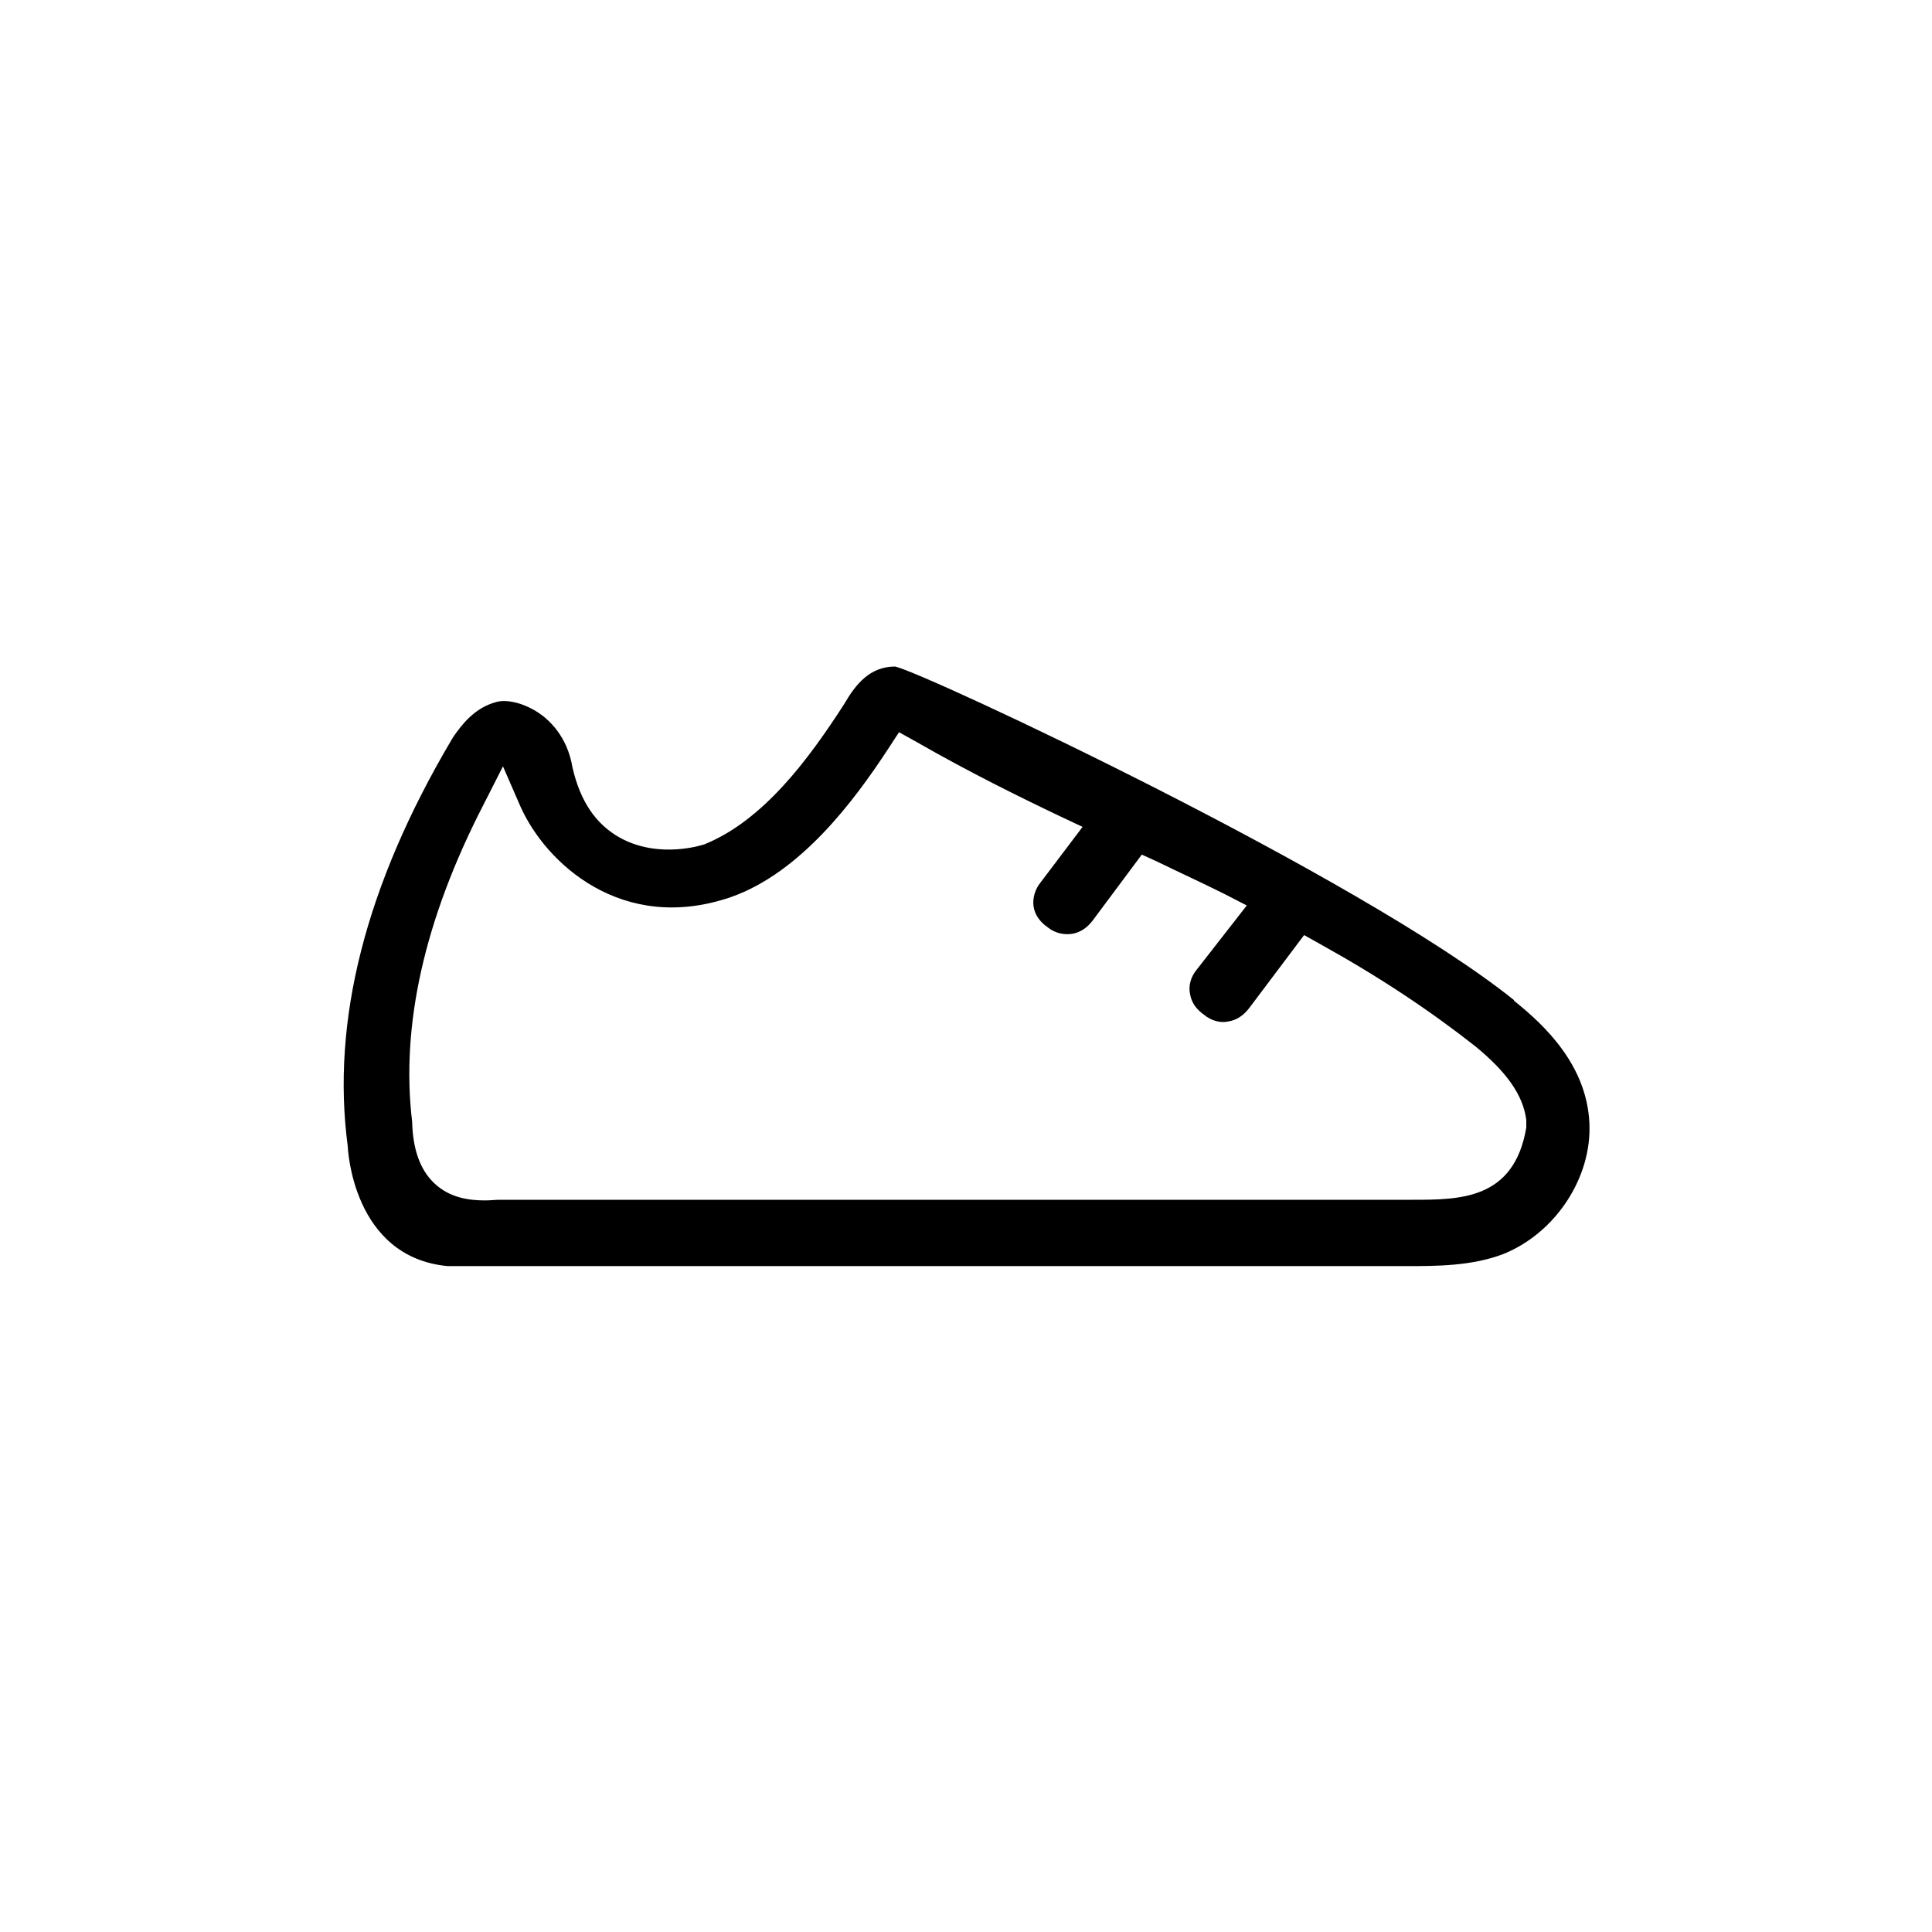 <?xml version="1.0" encoding="UTF-8"?>
<svg id="Capa_1" data-name="Capa 1" xmlns="http://www.w3.org/2000/svg" viewBox="0 0 30 30">
  <path d="M23.51,15.53c-2.39-1.92-9.15-5.08-9.61-5.18-.39,0-.61.27-.79.58-.56.87-1.26,1.81-2.17,2.18,0,0-.69.24-1.31-.1-.38-.21-.62-.57-.74-1.09-.08-.49-.37-.75-.54-.86-.25-.16-.5-.2-.64-.16-.35.09-.55.37-.67.54l-.03.05c-1.33,2.25-1.87,4.36-1.61,6.31,0,.02.07,1.72,1.55,1.86h14.9c.45,0,1.01,0,1.5-.19.81-.33,1.37-1.19,1.33-2.03-.04-.89-.68-1.51-1.17-1.9ZM23.7,17.51c-.19,1.12-1.03,1.12-1.77,1.12H7.76c-.07,0-.14.01-.23.01-.25,0-.55-.04-.79-.27-.22-.21-.33-.53-.34-.95-.18-1.49.19-3.14,1.1-4.91l.31-.61.27.62c.39.88,1.58,1.99,3.27,1.41,1.08-.38,1.91-1.49,2.44-2.3l.17-.26.27.15c.8.46,1.61.86,2.22,1.15l.36.17-.65.86c-.09.11-.13.25-.11.38.02.12.09.23.22.32.11.09.25.12.38.1.12-.02.23-.09.32-.21l.76-1.02.24.11c.35.17.7.33,1.04.5l.35.18-.78,1c-.09.11-.13.25-.1.38.02.12.09.23.22.32.11.09.25.13.38.1.12-.02.23-.09.32-.21l.85-1.13.25.14c.92.51,1.7,1.03,2.4,1.58.49.4.75.76.8,1.15v.05s0,.05,0,.05Z" fill="currentColor" stroke-width="0"/>
</svg>